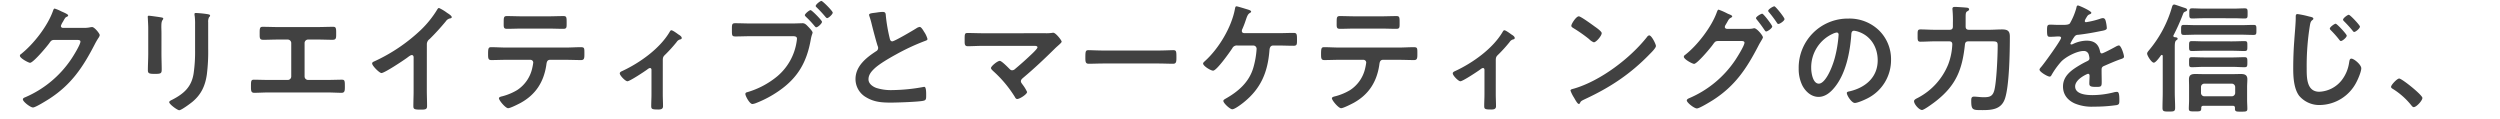 <svg xmlns="http://www.w3.org/2000/svg" width="1007" height="48" viewBox="0 0 1007 48"><g transform="translate(-9557 -1504)"><path d="M0,0H1007V48H0Z" transform="translate(9557 1504)" fill="none"/><path d="M25.344-30.768c-.48-.048-.816-.288-.816-.816a7.269,7.269,0,0,1,.864-1.728c.816-1.488.96-1.728,1.632-1.968.192-.1.432-.288.432-.528,0-.528-2.448-1.44-2.88-1.68a16.012,16.012,0,0,0-2.544-1.056c-.432,0-.576.672-.768,1.152-2.208,6.048-7.776,13.2-12.816,17.184a.753.753,0,0,0-.432.672c0,1.008,3.5,2.832,4.08,2.832,1.3,0,6.816-6.576,7.728-7.872.624-.864.912-1.344,2.016-1.344h9.12c.672,0,1.44.048,1.44.672,0,1.2-2.88,5.856-3.7,7.056A42.534,42.534,0,0,1,10.176-2.832c-.384.144-.96.384-.96.864,0,.912,3.024,3.264,4.08,3.264,1.008,0,5.52-2.832,6.576-3.5,8.832-5.712,13.536-12.72,18.24-21.84A28.263,28.263,0,0,1,39.6-26.64a3.047,3.047,0,0,0,.576-1.2c0-.624-2.112-3.264-3.072-3.264-.192,0-.384.048-.528.048a11.413,11.413,0,0,1-2.688.288Zm58.512-2.208a4.01,4.01,0,0,1,.336-2.064c.24-.24.432-.384.432-.672,0-.432-.576-.48-.96-.576a41.943,41.943,0,0,0-4.752-.48c-.384,0-.576.1-.576.48a4.73,4.73,0,0,0,.1.816,25.49,25.49,0,0,1,.144,3.312v10.416A60.034,60.034,0,0,1,78-12.48c-.816,5.424-3.84,8.16-8.544,10.608-.384.192-1.3.576-1.3,1.008C68.16,0,71.472,2.4,72.192,2.4c.864,0,4.464-2.688,5.28-3.36,3.6-2.976,5.232-6.576,5.856-11.136a72.971,72.971,0,0,0,.528-10.224ZM65.04-28.512c0-1.1-.048-1.968-.048-2.688,0-1.488.1-2.208.528-2.784a1.066,1.066,0,0,0,.24-.528c0-.432-.672-.432-1.68-.624-.672-.1-3.648-.528-4.128-.528-.336,0-.432.144-.432.48,0,.288.048.576.048.864.048,1.248.144,2.5.144,3.792V-20.4c0,2.256-.144,4.464-.144,6.72,0,1.3.624,1.44,2.88,1.44s2.688-.192,2.688-1.68c0-2.16-.1-4.368-.1-6.528ZM112.08-31.1c-2.064,0-4.176-.1-6.24-.1-.96,0-1.248.288-1.248,2.112v1.152c0,1.44.144,1.968,1.488,1.968,1.968,0,3.936-.1,5.952-.1h3.84a1.414,1.414,0,0,1,1.44,1.44v13.44a1.4,1.4,0,0,1-1.44,1.392h-7.488c-2.016,0-4.608-.1-6.048-.1-1.2,0-1.248.432-1.248,2.736,0,1.632,0,2.544,1.344,2.544,1.44,0,3.888-.144,5.952-.144h23.232c2.064,0,4.512.144,5.952.144,1.344,0,1.344-.96,1.344-2.5,0-2.352-.048-2.784-1.248-2.784-1.44,0-4.08.1-6.048.1h-7.488a1.4,1.4,0,0,1-1.44-1.392v-13.44a1.414,1.414,0,0,1,1.44-1.44h3.84c2.016,0,3.984.1,5.952.1,1.344,0,1.488-.528,1.488-2.016v-1.152c0-1.776-.288-2.064-1.248-2.064-2.112,0-4.176.1-6.288.1ZM171.936-24.1a2.557,2.557,0,0,1,1.1-2.16,93.542,93.542,0,0,0,6.576-7.2,2.6,2.6,0,0,1,1.872-1.152c.24-.1.48-.192.48-.48,0-.576-1.344-1.392-1.872-1.728a17.72,17.72,0,0,0-3.264-1.968c-.336,0-.624.48-.768.72a40.685,40.685,0,0,1-6.528,8.112,69.042,69.042,0,0,1-18.864,12.72c-.336.144-.768.336-.768.816,0,.912,2.928,3.84,3.744,3.84,1.248,0,8.88-5.088,10.32-6.144.384-.288,1.392-1.1,1.872-1.1.912,0,.768,1.056.768,1.344V-5.424c0,2.064-.1,4.128-.1,6.192,0,1.248.48,1.392,3.12,1.392,1.776,0,2.4-.144,2.4-1.44,0-2.064-.1-4.176-.1-6.288ZM203.9-22.848c-2.016,0-4.032-.144-6.1-.144-1.056,0-1.2.528-1.2,2.736,0,1.728.048,2.448,1.3,2.448,2.016,0,4.032-.1,6-.1h9.744a1.127,1.127,0,0,1,1.152,1.1,22.235,22.235,0,0,1-.432,2.352,14.169,14.169,0,0,1-6.048,8.736,22.676,22.676,0,0,1-6,2.5c-.432.1-1.344.288-1.344.816,0,.816,2.64,3.984,3.7,3.984.912,0,4.08-1.632,4.992-2.112,6.048-3.312,9.312-8.352,10.368-15.12.144-1.008.192-2.256,1.536-2.256h6.288c2.064,0,4.128.1,6.24.1,1.3,0,1.3-.912,1.3-2.544,0-2.256.048-2.64-1.44-2.64-2.064,0-4.08.144-6.1.144Zm6.528-12.576c-2.112,0-4.176-.1-6.24-.1-1.248,0-1.3.528-1.3,2.544,0,1.824-.144,2.592,1.3,2.592,2.016,0,4.08-.1,6.144-.1H220.8c2.064,0,4.128.1,6.144.1,1.344,0,1.3-.672,1.3-2.16,0-2.352.048-2.976-1.248-2.976-2.112,0-4.176.1-6.24.1Zm56.544,17.808c0-1.44.24-1.68,1.248-2.64a58.193,58.193,0,0,0,4.32-4.8,2.34,2.34,0,0,1,1.392-1.056c.336-.048.672-.192.672-.576,0-.624-.864-1.152-1.344-1.44-.528-.384-2.256-1.68-2.832-1.68-.384,0-.576.48-.816.864-3.984,6.624-11.9,12.24-18.864,15.5-.528.24-1.1.48-1.1,1.008,0,.864,2.256,3.168,3.072,3.168.96,0,6.816-3.888,7.872-4.656.336-.24.816-.672,1.248-.672.48,0,.576.48.576.72v9.936c0,1.488-.1,3.024-.1,4.512,0,1.3.144,1.536,2.832,1.536.912,0,1.92-.1,1.92-1.3,0-1.632-.1-3.216-.1-4.848Zm35.376-14.928c-2.064,0-4.128-.1-6.192-.1-1.392,0-1.344.528-1.344,2.784,0,2.112,0,2.544,1.44,2.544,2.016,0,3.984-.1,6-.1h17.088c.864,0,1.68.1,1.68,1.008a11.612,11.612,0,0,1-.144,1.2,22.576,22.576,0,0,1-7.824,13.968A33.782,33.782,0,0,1,301.1-4.9c-.432.1-.864.24-.864.768,0,.816,1.728,4.032,2.832,4.032a5.957,5.957,0,0,0,1.584-.432,43.628,43.628,0,0,0,9.216-4.944c7.584-5.28,11.136-11.616,12.72-20.64.336-1.872.72-2.352.72-2.784,0-.48-1.248-1.824-1.68-2.256-.624-.624-1.3-1.488-2.3-1.488-.672,0-2.88.1-4.224.1Zm28.512-9.072c-.528,0-2.3,1.44-2.3,2.016,0,.24.24.432.384.576a46.032,46.032,0,0,1,3.6,3.888c.144.144.384.432.624.432.576,0,2.256-1.536,2.256-2.208C335.424-37.536,331.392-41.616,330.864-41.616Zm-4.368,3.7c-.528,0-2.3,1.488-2.3,2.016,0,.24.24.432.384.624a38.758,38.758,0,0,1,3.6,3.84c.192.192.336.432.624.432.624,0,2.3-1.536,2.3-2.208C331.1-33.792,327.024-37.92,326.5-37.92ZM350.064-36a2.533,2.533,0,0,0,.144.576,30.5,30.5,0,0,1,.912,3.168c.48,1.968,1.824,7.056,2.4,8.784a1.644,1.644,0,0,1,.192.864,1.489,1.489,0,0,1-.816,1.248c-3.984,2.592-8.3,6-8.3,11.232a8.449,8.449,0,0,0,4.416,7.392c3.168,1.872,6.288,2.064,9.84,2.064,2.3,0,11.376-.288,13.2-.768.96-.24,1.008-.768,1.008-2.016v-.576c0-1.008-.048-2.976-.72-2.976a1.329,1.329,0,0,0-.432.048,72.442,72.442,0,0,1-12.528,1.248,19.181,19.181,0,0,1-6.384-.864c-1.488-.528-3.168-1.728-3.168-3.456,0-1.824,1.1-3.12,2.352-4.32,2.016-1.92,6.1-4.272,8.64-5.664a88.273,88.273,0,0,1,11.856-5.52c.384-.144.912-.288.912-.768a9.6,9.6,0,0,0-1.392-2.928c-.288-.48-1.1-1.92-1.728-1.92a3.07,3.07,0,0,0-1.248.48c-1.248.816-8.928,5.328-9.792,5.328-.816,0-.96-.816-1.1-1.44a65.639,65.639,0,0,1-1.488-8.592c-.1-1.1,0-1.824-1.344-1.824a17.822,17.822,0,0,0-2.3.24C351.648-36.72,350.064-36.72,350.064-36Zm45.888,7.392c-2.064,0-4.128-.1-6.24-.1-1.2,0-1.152.528-1.152,3.024,0,1.344-.048,2.3,1.248,2.3,1.632,0,4.032-.144,6.144-.144h20.16c.912,0,1.776-.048,1.776.624,0,.576-2.5,2.88-3.024,3.36-1.92,1.824-3.936,3.6-6,5.328a1.724,1.724,0,0,1-1.152.528c-.576,0-.864-.336-1.248-.72-.624-.624-3.024-3.072-3.744-3.072-.96,0-3.552,2.16-3.552,2.88,0,.432.624.96.912,1.248a47.5,47.5,0,0,1,8.688,10.368c.192.384.48.864.96.864,1.008,0,3.984-1.92,3.984-2.832a14.915,14.915,0,0,0-1.776-2.928c-.288-.432-.72-.864-.72-1.392,0-.624.48-1.008.912-1.392,4.416-3.7,8.64-7.68,12.72-11.712.432-.432.864-.816,1.3-1.2.816-.72,1.488-1.344,1.488-1.632,0-.576-2.4-3.6-3.36-3.6a1.633,1.633,0,0,0-.48.048,15.949,15.949,0,0,1-2.688.144Zm48.528,6.96c-2.016,0-5.328-.144-5.952-.144-1.248,0-1.344.384-1.344,3.072,0,1.488.048,2.4,1.3,2.4,2.016,0,4.032-.1,6-.1h22.08c1.968,0,3.984.1,6,.1,1.248,0,1.3-.912,1.3-2.448,0-2.64-.048-3.024-1.344-3.024-.624,0-3.744.144-5.952.144Zm56.64-7.008c-.528-.048-.912-.288-.912-.912a2.243,2.243,0,0,1,.288-.912c.672-1.536,1.056-2.688,1.344-3.552.528-1.536.816-2.256,1.584-2.736.192-.1.528-.288.528-.576,0-.48-1.2-.768-1.632-.912-.672-.192-3.84-1.2-4.272-1.2s-.528.576-.624,1.1c-1.392,7.392-6.48,15.888-12.048,20.928-.24.24-.768.624-.768,1.008,0,1.008,3.072,2.88,4.032,2.88,1.44,0,6.768-7.536,7.728-9.024a2.03,2.03,0,0,1,2.112-1.1h6.336a1.324,1.324,0,0,1,1.344,1.392,34.884,34.884,0,0,1-1.344,7.632c-1.728,5.808-6.1,9.552-11.232,12.432-.288.192-.816.432-.816.864,0,.864,2.64,3.36,3.6,3.36,1.008,0,3.84-2.16,4.656-2.832,6.96-5.616,9.648-12.24,10.32-20.976.048-.384.1-1.872,1.488-1.872h2.208c2.016,0,3.984.1,6,.1,1.44,0,1.392-.672,1.392-2.4,0-2.208-.048-2.784-1.344-2.784-2.016,0-4.032.1-6.048.1Zm38.3,5.808c-2.016,0-4.032-.144-6.1-.144-1.056,0-1.2.528-1.2,2.736,0,1.728.048,2.448,1.3,2.448,2.016,0,4.032-.1,6-.1h9.744a1.127,1.127,0,0,1,1.152,1.1,22.235,22.235,0,0,1-.432,2.352,14.169,14.169,0,0,1-6.048,8.736,22.677,22.677,0,0,1-6,2.5c-.432.1-1.344.288-1.344.816,0,.816,2.64,3.984,3.7,3.984.912,0,4.08-1.632,4.992-2.112,6.048-3.312,9.312-8.352,10.368-15.12.144-1.008.192-2.256,1.536-2.256h6.288c2.064,0,4.128.1,6.24.1,1.3,0,1.3-.912,1.3-2.544,0-2.256.048-2.64-1.44-2.64-2.064,0-4.08.144-6.1.144Zm6.528-12.576c-2.112,0-4.176-.1-6.24-.1-1.248,0-1.3.528-1.3,2.544,0,1.824-.144,2.592,1.3,2.592,2.016,0,4.08-.1,6.144-.1H556.32c2.064,0,4.128.1,6.144.1,1.344,0,1.3-.672,1.3-2.16,0-2.352.048-2.976-1.248-2.976-2.112,0-4.176.1-6.24.1ZM602.5-17.616c0-1.44.24-1.68,1.248-2.64a58.193,58.193,0,0,0,4.32-4.8,2.34,2.34,0,0,1,1.392-1.056c.336-.048.672-.192.672-.576,0-.624-.864-1.152-1.344-1.44-.528-.384-2.256-1.68-2.832-1.68-.384,0-.576.48-.816.864-3.984,6.624-11.9,12.24-18.864,15.5-.528.24-1.1.48-1.1,1.008,0,.864,2.256,3.168,3.072,3.168.96,0,6.816-3.888,7.872-4.656.336-.24.816-.672,1.248-.672.48,0,.576.48.576.72v9.936c0,1.488-.1,3.024-.1,4.512,0,1.3.144,1.536,2.832,1.536.912,0,1.92-.1,1.92-1.3,0-1.632-.1-3.216-.1-4.848ZM664.32-27.744a1.178,1.178,0,0,0-.816.528c-6.816,8.688-18.816,17.76-29.424,20.88-.624.192-1.488.288-1.488.816a13.452,13.452,0,0,0,1.44,2.88c.336.576,1.344,2.5,1.872,2.5a.482.482,0,0,0,.48-.288c.384-.816.432-.864,2.016-1.632,10.128-4.7,18.288-10.08,26.064-18.1.624-.624,2.544-2.5,2.544-3.312C667.008-24.192,665.28-27.744,664.32-27.744Zm-28.368-7.68c-1.1,0-3.024,3.072-3.024,3.792,0,.432.384.672.768.912a59.87,59.87,0,0,1,6.384,4.464,5.132,5.132,0,0,0,1.92,1.3c.912,0,3.168-2.592,3.168-3.7,0-.72-2.3-2.3-2.928-2.736C641.328-32.064,636.72-35.424,635.952-35.424Zm73.872-1.056c-.528,0-2.5,1.2-2.5,1.776,0,.24.192.432.336.624,1.1,1.344,2.16,2.784,3.12,4.224.192.24.336.528.624.528.576,0,2.448-1.3,2.448-2.016C713.856-31.872,710.352-36.48,709.824-36.48Zm4.9-2.976c-.528,0-2.5,1.2-2.5,1.824a1.024,1.024,0,0,0,.336.576,46.124,46.124,0,0,1,3.168,4.224c.144.24.288.48.624.48.576,0,2.448-1.248,2.448-1.968C718.8-34.944,715.2-39.456,714.72-39.456Zm-19.152,9.072c-.432-.048-.816-.288-.816-.768a1.918,1.918,0,0,1,.336-.864c.288-.48.48-.816.672-1.152.48-.864.672-1.248,1.248-1.584.24-.144.72-.336.72-.624,0-.432-.864-.72-1.44-.96a5.67,5.67,0,0,1-.624-.288,25.251,25.251,0,0,0-3.408-1.488c-.384,0-.576.672-.768,1.152-2.112,5.856-7.872,13.344-12.816,17.136a.884.884,0,0,0-.432.672c0,1.056,3.5,2.88,4.128,2.88,1.248,0,6.816-6.624,7.68-7.92.864-1.2,1.056-1.2,2.016-1.3h9.12c.672,0,1.488.048,1.488.672,0,1.2-2.928,5.856-3.7,7.008A42.338,42.338,0,0,1,680.4-2.448c-.336.144-.96.432-.96.912,0,.864,2.976,3.216,4.08,3.216,1.008,0,5.472-2.736,6.528-3.408,8.88-5.712,13.488-12.672,18.24-21.84.48-.96.96-1.68,1.248-2.208a4.674,4.674,0,0,0,.576-1.152c0-.768-2.448-3.7-3.5-3.7a2.041,2.041,0,0,0-.528.1,8.421,8.421,0,0,1-1.92.144ZM739.824-28.9c.528,0,.768.384.768.864a48.814,48.814,0,0,1-1.536,9.36c-1.344,4.9-4.032,10.368-6.432,10.368-2.448,0-3.072-4.464-3.072-6.24a14.852,14.852,0,0,1,8.64-13.824A5.4,5.4,0,0,1,739.824-28.9Zm4.608-5.616a19.775,19.775,0,0,0-19.92,20.16A15.046,15.046,0,0,0,726-7.536c1.3,2.448,3.6,4.56,6.528,4.56,2.64,0,4.752-1.776,6.336-3.7,4.608-5.52,6.288-14.064,6.816-21.072.048-.816.048-1.872,1.152-1.872a8.383,8.383,0,0,1,1.824.432c4.992,1.728,7.68,6.336,7.68,11.472,0,6.864-4.944,10.992-11.232,12.48-.48.1-1.2.192-1.2.672,0,1.056,1.968,4.032,3.216,4.032,1.152,0,4.128-1.344,5.232-1.92a17.247,17.247,0,0,0,9.36-15.5,16.236,16.236,0,0,0-4.848-11.808A17.071,17.071,0,0,0,744.432-34.512Zm47.328-.48c0-1.44.048-2.064.576-2.4.48-.288.816-.432.816-.816,0-.432-.384-.624-.72-.672-.624-.1-4.272-.336-4.9-.336-.48,0-1.1,0-1.1.816,0,.192.048.336.048.528a44.5,44.5,0,0,1,.144,5.04v1.488c0,.912-.384,1.344-1.344,1.344h-6.1c-1.872,0-3.744-.144-5.616-.144-1.2,0-1.152.624-1.152,2.448s-.048,2.5,1.152,2.5c1.872,0,3.744-.144,5.616-.144h5.952c.864,0,1.3.384,1.248,1.3a25.355,25.355,0,0,1-1.632,7.968A26.348,26.348,0,0,1,772.608-2.64c-.528.288-1.632.72-1.632,1.392,0,1.248,2.064,3.552,3.216,3.552.864,0,4.848-2.976,5.76-3.7,8.016-6.336,10.464-12.672,11.52-22.656.1-.96.528-1.3,1.488-1.3H801.5c2.64,0,3.168-.048,3.168,1.68,0,3.936-.432,14.5-1.344,18-.672,2.544-1.968,2.832-4.32,2.832-1.44,0-2.784-.24-3.888-.24-1.056,0-1.1.72-1.1,1.728,0,3.792.672,3.7,4.608,3.7,3.744,0,7.392-.336,8.88-4.368,1.872-5.04,2.064-19.344,2.064-25.248,0-2.256-.912-2.88-3.12-2.88-1.776,0-3.552.144-5.328.144H793.1c-.96,0-1.344-.432-1.344-1.344Zm45.264-4.8c-.48,0-.576.48-.672,1.008a26.335,26.335,0,0,1-2.592,6.192c-.432.576-1.728.624-2.976.624h-1.392c-1.392,0-2.64-.1-3.456-.1-1.2,0-1.392.288-1.392,2.208,0,2.448.192,2.688,1.248,2.688,1.488,0,2.592-.144,3.36-.144.672,0,1.056.144,1.056.576,0,.912-6.96,10.56-8.064,11.76-.24.288-.624.672-.624,1.056,0,.864,3.216,2.784,4.08,2.784a.8.8,0,0,0,.672-.48,31.465,31.465,0,0,1,4.032-5.616c1.872-1.92,6.288-4.224,8.976-4.224a2,2,0,0,1,2.112,1.632,6.591,6.591,0,0,1,.24,1.344c0,.576-.384.864-.864,1.1-1.008.48-2.016,1.008-2.976,1.584-3.312,1.968-6.816,4.32-6.816,8.64,0,3.264,1.872,5.568,4.8,6.864A17.783,17.783,0,0,0,843.36.96a63.661,63.661,0,0,0,9.216-.624c1.056-.24,1.1-.624,1.1-2.064,0-2.736-.336-3.264-.96-3.264a5.908,5.908,0,0,0-.96.1,35.1,35.1,0,0,1-8.928,1.2c-2.3,0-6.96-.288-6.96-3.5,0-2.976,4.944-5.088,5.184-5.088.48,0,.624.384.624.816,0,1.008-.1,2.064-.1,3.12,0,1.248.864,1.344,2.928,1.344,1.824,0,2.064-.192,2.064-1.92,0-1.488-.048-2.928-.048-4.416v-.624c0-.96.384-1.248,1.248-1.584,1.872-.816,3.744-1.632,5.664-2.352.24-.1.48-.144.672-.24.912-.288,1.44-.48,1.44-1.056,0-.816-1.152-4.512-2.064-4.512a3.959,3.959,0,0,0-1.248.48c-.768.432-5.04,2.736-5.616,2.736-.48,0-.624-.384-.72-.816-.624-3.024-2.4-4.32-5.472-4.32a13.281,13.281,0,0,0-5.232,1.248,1.85,1.85,0,0,1-.864.288.371.371,0,0,1-.384-.336,15.5,15.5,0,0,1,1.632-2.784,1.693,1.693,0,0,1,1.44-.768c3.024-.336,6.048-.864,9.072-1.488,1.008-.192,2.544-.384,2.544-1.2a15.34,15.34,0,0,0-.384-2.592c-.144-.672-.384-1.44-1.2-1.44a3.65,3.65,0,0,0-1.2.288,34.728,34.728,0,0,1-5.568,1.344.467.467,0,0,1-.528-.48,3.222,3.222,0,0,1,.48-1.1c.624-1.1.816-1.344,1.584-1.632.24-.1.576-.288.576-.576C842.4-37.584,837.456-39.792,837.024-39.792Zm65.568,11.76c1.68,0,3.408.1,5.136.1,1.2,0,1.152-.48,1.152-2.016s.048-2.016-1.152-2.016c-1.728,0-3.456.1-5.136.1h-17.76c-1.728,0-3.408-.1-5.136-.1-1.152,0-1.152.432-1.152,2.016s0,2.016,1.152,2.016c1.728,0,3.408-.1,5.136-.1Zm-3.5,12.96c1.632,0,3.312.144,4.992.144,1.152,0,1.152-.48,1.152-2.016s0-2.016-1.152-2.016c-1.68,0-3.36.1-4.992.1H887.856c-1.632,0-3.312-.1-4.944-.1-1.2,0-1.152.48-1.152,2.016s-.048,2.016,1.152,2.016c1.632,0,3.312-.144,4.944-.144Zm.048-6.48c1.632,0,3.312.1,4.944.1,1.2,0,1.152-.48,1.152-2.016s.048-1.968-1.152-1.968c-1.632,0-3.312.1-4.944.1H887.9c-1.68,0-3.312-.1-4.992-.1-1.152,0-1.152.432-1.152,1.968,0,1.584,0,2.016,1.152,2.016,1.68,0,3.312-.1,4.992-.1Zm.72-13.1c1.44,0,2.88.1,4.32.1,1.2,0,1.152-.528,1.152-2.016,0-1.536.048-2.064-1.152-2.064-1.44,0-2.88.1-4.32.1H887.328c-1.44,0-2.88-.1-4.32-.1-1.2,0-1.152.528-1.152,2.064,0,1.488-.048,2.016,1.152,2.016,1.44,0,2.88-.1,4.32-.1ZM887.9-3.216A1.342,1.342,0,0,1,886.56-4.56v-2.4A1.342,1.342,0,0,1,887.9-8.3h11.088a1.374,1.374,0,0,1,1.344,1.344v2.4a1.374,1.374,0,0,1-1.344,1.344ZM900.24,1.872c0,1.152.768,1.1,2.448,1.1,1.968,0,2.544,0,2.544-1.152s-.1-2.3-.1-3.456V-7.056c0-1.008.1-2.016.1-3.024,0-1.728-1.056-2.112-2.592-2.112-1.152,0-2.3.048-3.456.048H887.712c-1.152,0-2.3-.048-3.456-.048-1.584,0-2.544.384-2.544,2.16,0,1.008.048,1.968.048,2.976V-1.68c0,1.152-.1,2.3-.1,3.456s.672,1.1,2.5,1.1c2.016,0,2.544.048,2.5-1.392,0-.624.288-.864.864-.864h11.856c.576,0,.864.24.864.864ZM871.152-4.944c0,2.16-.1,4.272-.1,6.384,0,1.44.528,1.488,2.544,1.488,2.064,0,2.544-.048,2.544-1.536,0-2.112-.144-4.224-.144-6.336V-22.8c0-1.536.048-2.544.576-2.928.336-.288.576-.336.576-.672,0-.576-.816-.576-1.2-.624-.288-.048-.528-.192-.528-.528a.683.683,0,0,1,.1-.288,82.022,82.022,0,0,0,3.648-8.112c.384-.96.384-1.1,1.1-1.392.288-.1.72-.336.72-.624,0-.528-.576-.72-1.008-.864-.576-.144-3.84-1.344-4.176-1.344-.576,0-.768.48-.912.96A47.075,47.075,0,0,1,865.68-21.84c-.336.432-.816.912-.816,1.44,0,.816,1.776,3.648,2.688,3.648.672,0,1.92-1.632,2.592-2.544.144-.192.336-.576.624-.576s.384.24.384.48Zm74.928-31.1c-.48,0-2.3,1.344-2.3,1.968,0,.24.24.48.432.672a49.966,49.966,0,0,1,3.408,3.744c.144.24.384.528.672.528.576,0,2.3-1.44,2.3-2.16C950.592-31.824,946.656-36.048,946.08-36.048Zm-5.28,3.6c-.48,0-2.352,1.344-2.352,1.968,0,.24.288.528.432.672a42.141,42.141,0,0,1,3.36,3.792c.144.192.384.528.672.528.624,0,2.352-1.44,2.352-2.16C945.264-28.224,941.328-32.448,940.8-32.448Zm-15.36-3.888c-.672,0-.72.48-.72,1.2v.528c0,1.968-.432,6.576-.576,8.784q-.432,5.688-.432,11.376c0,3.5.24,8.16,2.4,11.04a10.607,10.607,0,0,0,8.448,3.7A16.8,16.8,0,0,0,949.152-8.88c.672-1.248,1.968-4.272,1.968-5.616,0-1.44-2.928-3.888-3.984-3.888-.72,0-.768.816-.912,1.584a15.046,15.046,0,0,1-2.976,7.1,12.158,12.158,0,0,1-9.024,4.656c-5.184,0-5.088-5.808-5.088-9.552a101.3,101.3,0,0,1,1.344-17.472c.24-1.152.384-1.44,1.1-1.968.144-.144.24-.24.24-.432,0-.576-.96-.72-1.632-.864A36.632,36.632,0,0,0,925.44-36.336ZM963.12-7.008c0,.432.528.72.864.912a29.562,29.562,0,0,1,7.3,6.528c.24.288.576.72.96.72,1.1,0,3.5-2.64,3.5-3.7,0-1.2-8.256-7.824-9.36-7.824C965.568-10.368,963.12-7.824,963.12-7.008Z" transform="translate(9557 1546)" fill="#414141"/></g></svg>